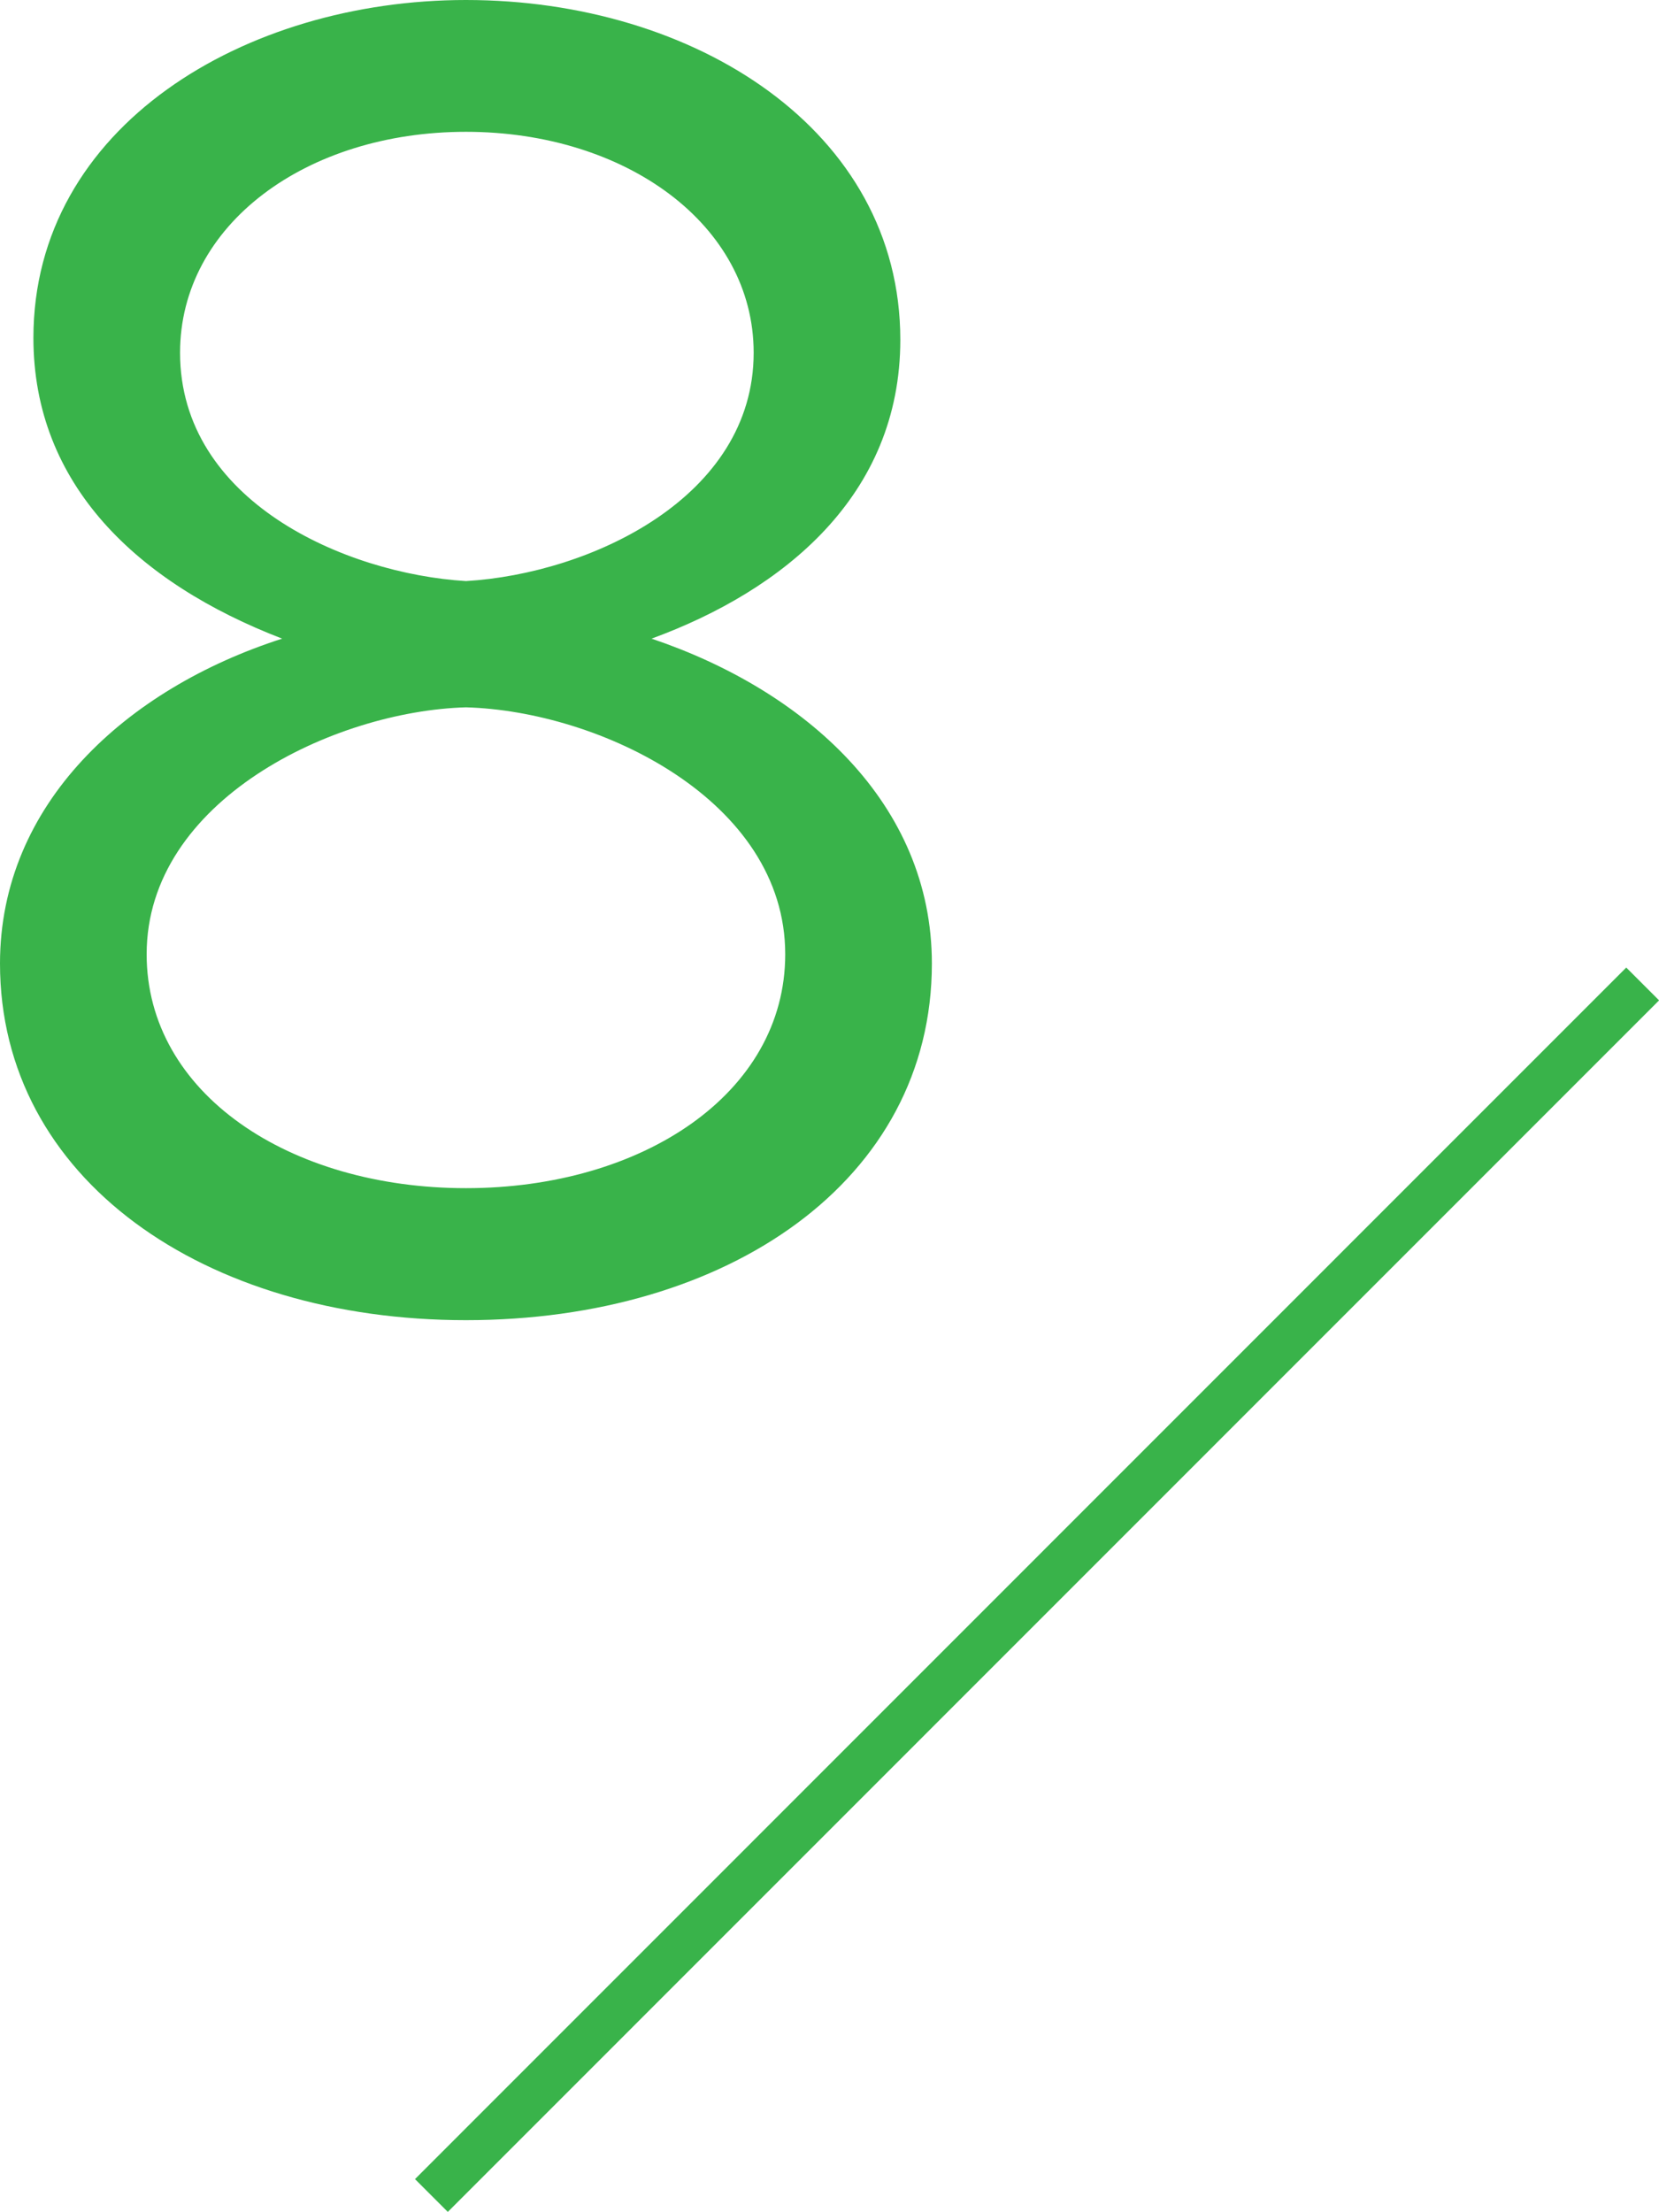 <svg xmlns="http://www.w3.org/2000/svg" width="89.37" height="119.14" viewBox="0 0 89.37 119.14"><defs><style>.cls-1{fill:#39b34a;}.cls-2{fill:none;stroke:#39b34a;stroke-miterlimit:10;stroke-width:2.5px;}</style></defs><g id="レイヤー_2" data-name="レイヤー 2"><g id="レイヤー_1-2" data-name="レイヤー 1"><path class="cls-1" d="M0,51.9c0-8.6,6.8-14.8,15.2-17.5-7.8-3-13.4-8.3-13.4-16.2C1.8,6.8,13.2,0,25.1,0,37.4,0,48.5,7,48.5,18.3c0,8.4-6.3,13.5-13.4,16.1,8.3,2.8,15.1,8.9,15.1,17.5,0,11.7-11,19.21-25.1,19.21S0,63.5,0,51.9Zm42.3-.5c0-8.3-10-13.1-17.2-13.3-7.1.2-17.2,5-17.2,13.3C7.9,58.9,15.6,64,25.1,64S42.3,58.9,42.3,51.4ZM40.6,19c0-6.9-6.9-11.9-15.5-11.9S9.7,12.1,9.7,19c0,8,8.9,11.9,15.4,12.3C31.8,30.9,40.6,26.8,40.6,19Z"/><line class="cls-2" x1="23.24" y1="118.26" x2="88.49" y2="53"/></g></g></svg>